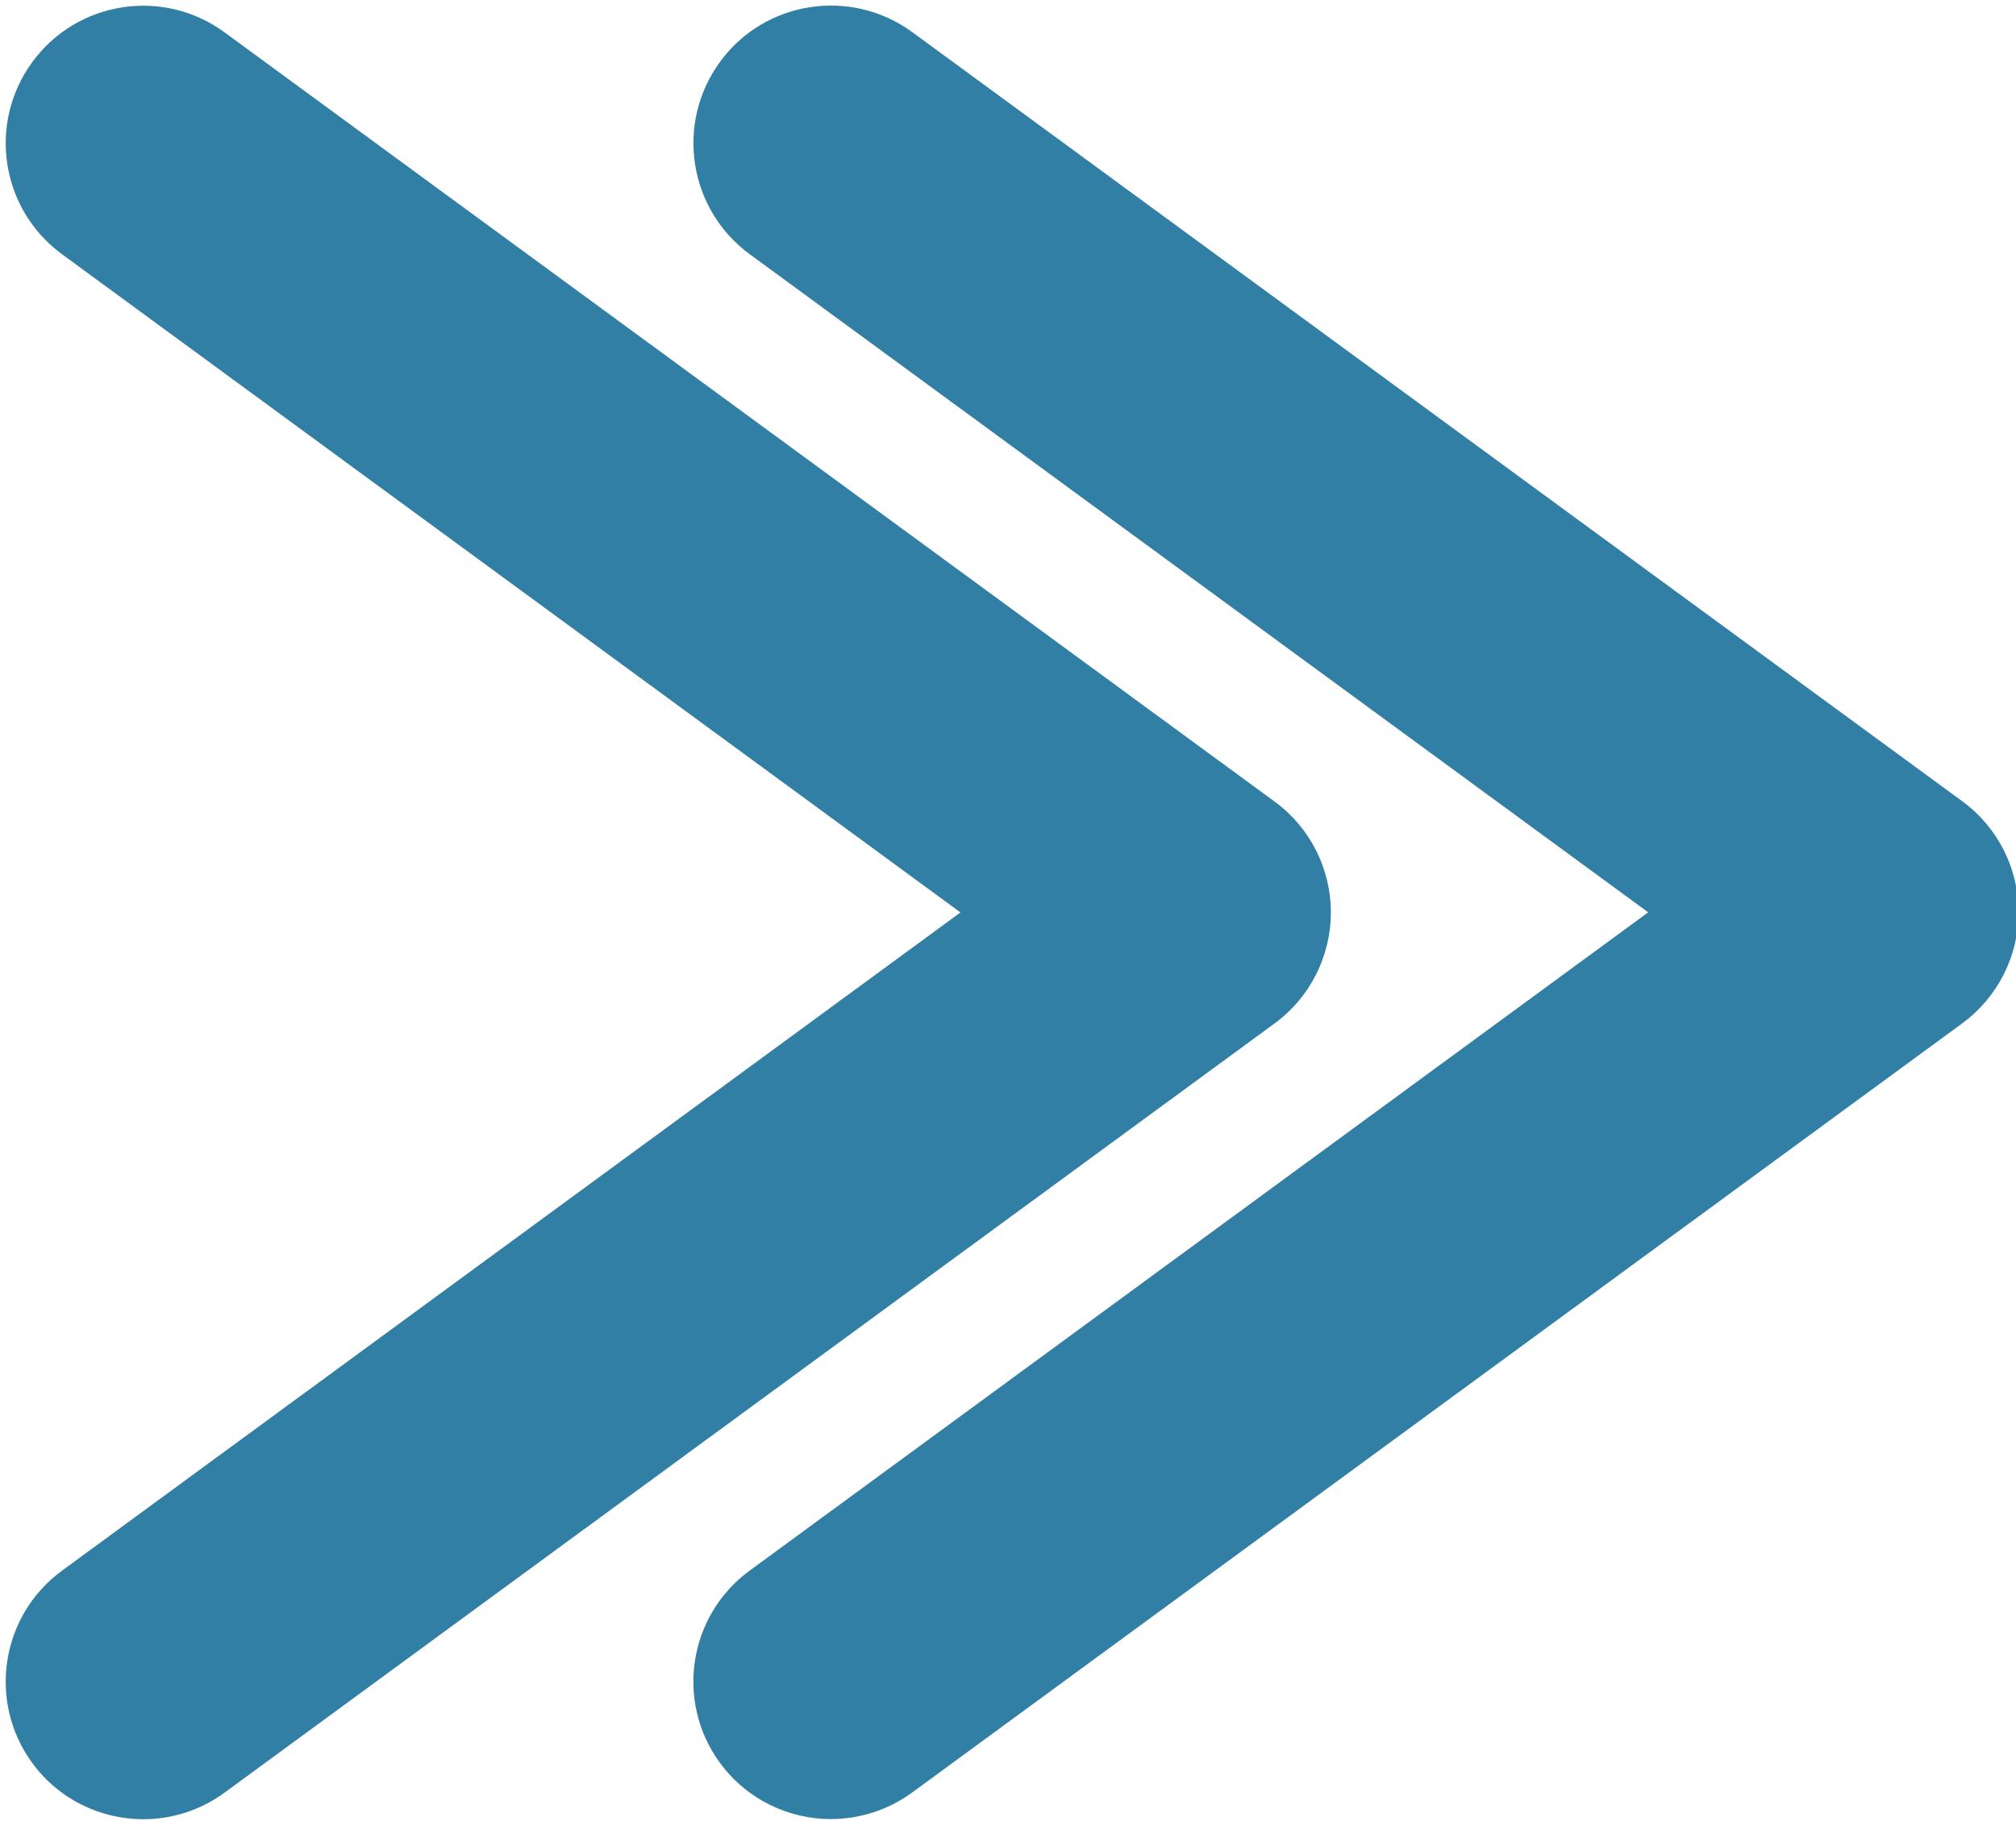 <?xml version="1.0" encoding="UTF-8"?>
<svg id="Layer_2" data-name="Layer 2" xmlns="http://www.w3.org/2000/svg" xmlns:xlink="http://www.w3.org/1999/xlink" viewBox="0 0 195.73 176.78">
  <defs>
    <style>
      .cls-1 {
        clip-path: url(#clippath);
      }

      .cls-2 {
        fill: none;
      }

      .cls-2, .cls-3 {
        stroke-width: 0px;
      }

      .cls-3 {
        fill: #327fa5;
      }
    </style>
    <clipPath id="clippath">
      <rect class="cls-2" width="195.73" height="176.78"/>
    </clipPath>
  </defs>
  <g id="Layer_1-2" data-name="Layer 1">
    <g class="cls-1">
      <path class="cls-3" d="M80.69,176.6c-4.11,0-8.17-1.89-10.79-5.46-4.36-5.95-3.07-14.31,2.89-18.67l87.23-63.9L72.79,24.68c-5.95-4.36-7.24-12.71-2.89-18.67s12.71-7.24,18.67-2.89l101.95,74.67c3.43,2.51,5.46,6.52,5.46,10.77s-2.03,8.26-5.46,10.78l-101.95,74.67c-2.38,1.74-5.14,2.58-7.88,2.58h0ZM21.8,174.03l101.94-74.67c3.44-2.51,5.47-6.52,5.47-10.78s-2.03-8.26-5.47-10.77L21.8,3.14C15.85-1.22,7.49.07,3.14,6.02-1.22,11.97.07,20.32,6.02,24.68l87.23,63.9L6.02,152.48c-5.95,4.36-7.24,12.71-2.89,18.67,2.61,3.57,6.67,5.46,10.79,5.46,2.73,0,5.5-.84,7.88-2.58h0Z"/>
    </g>
  </g>
</svg>